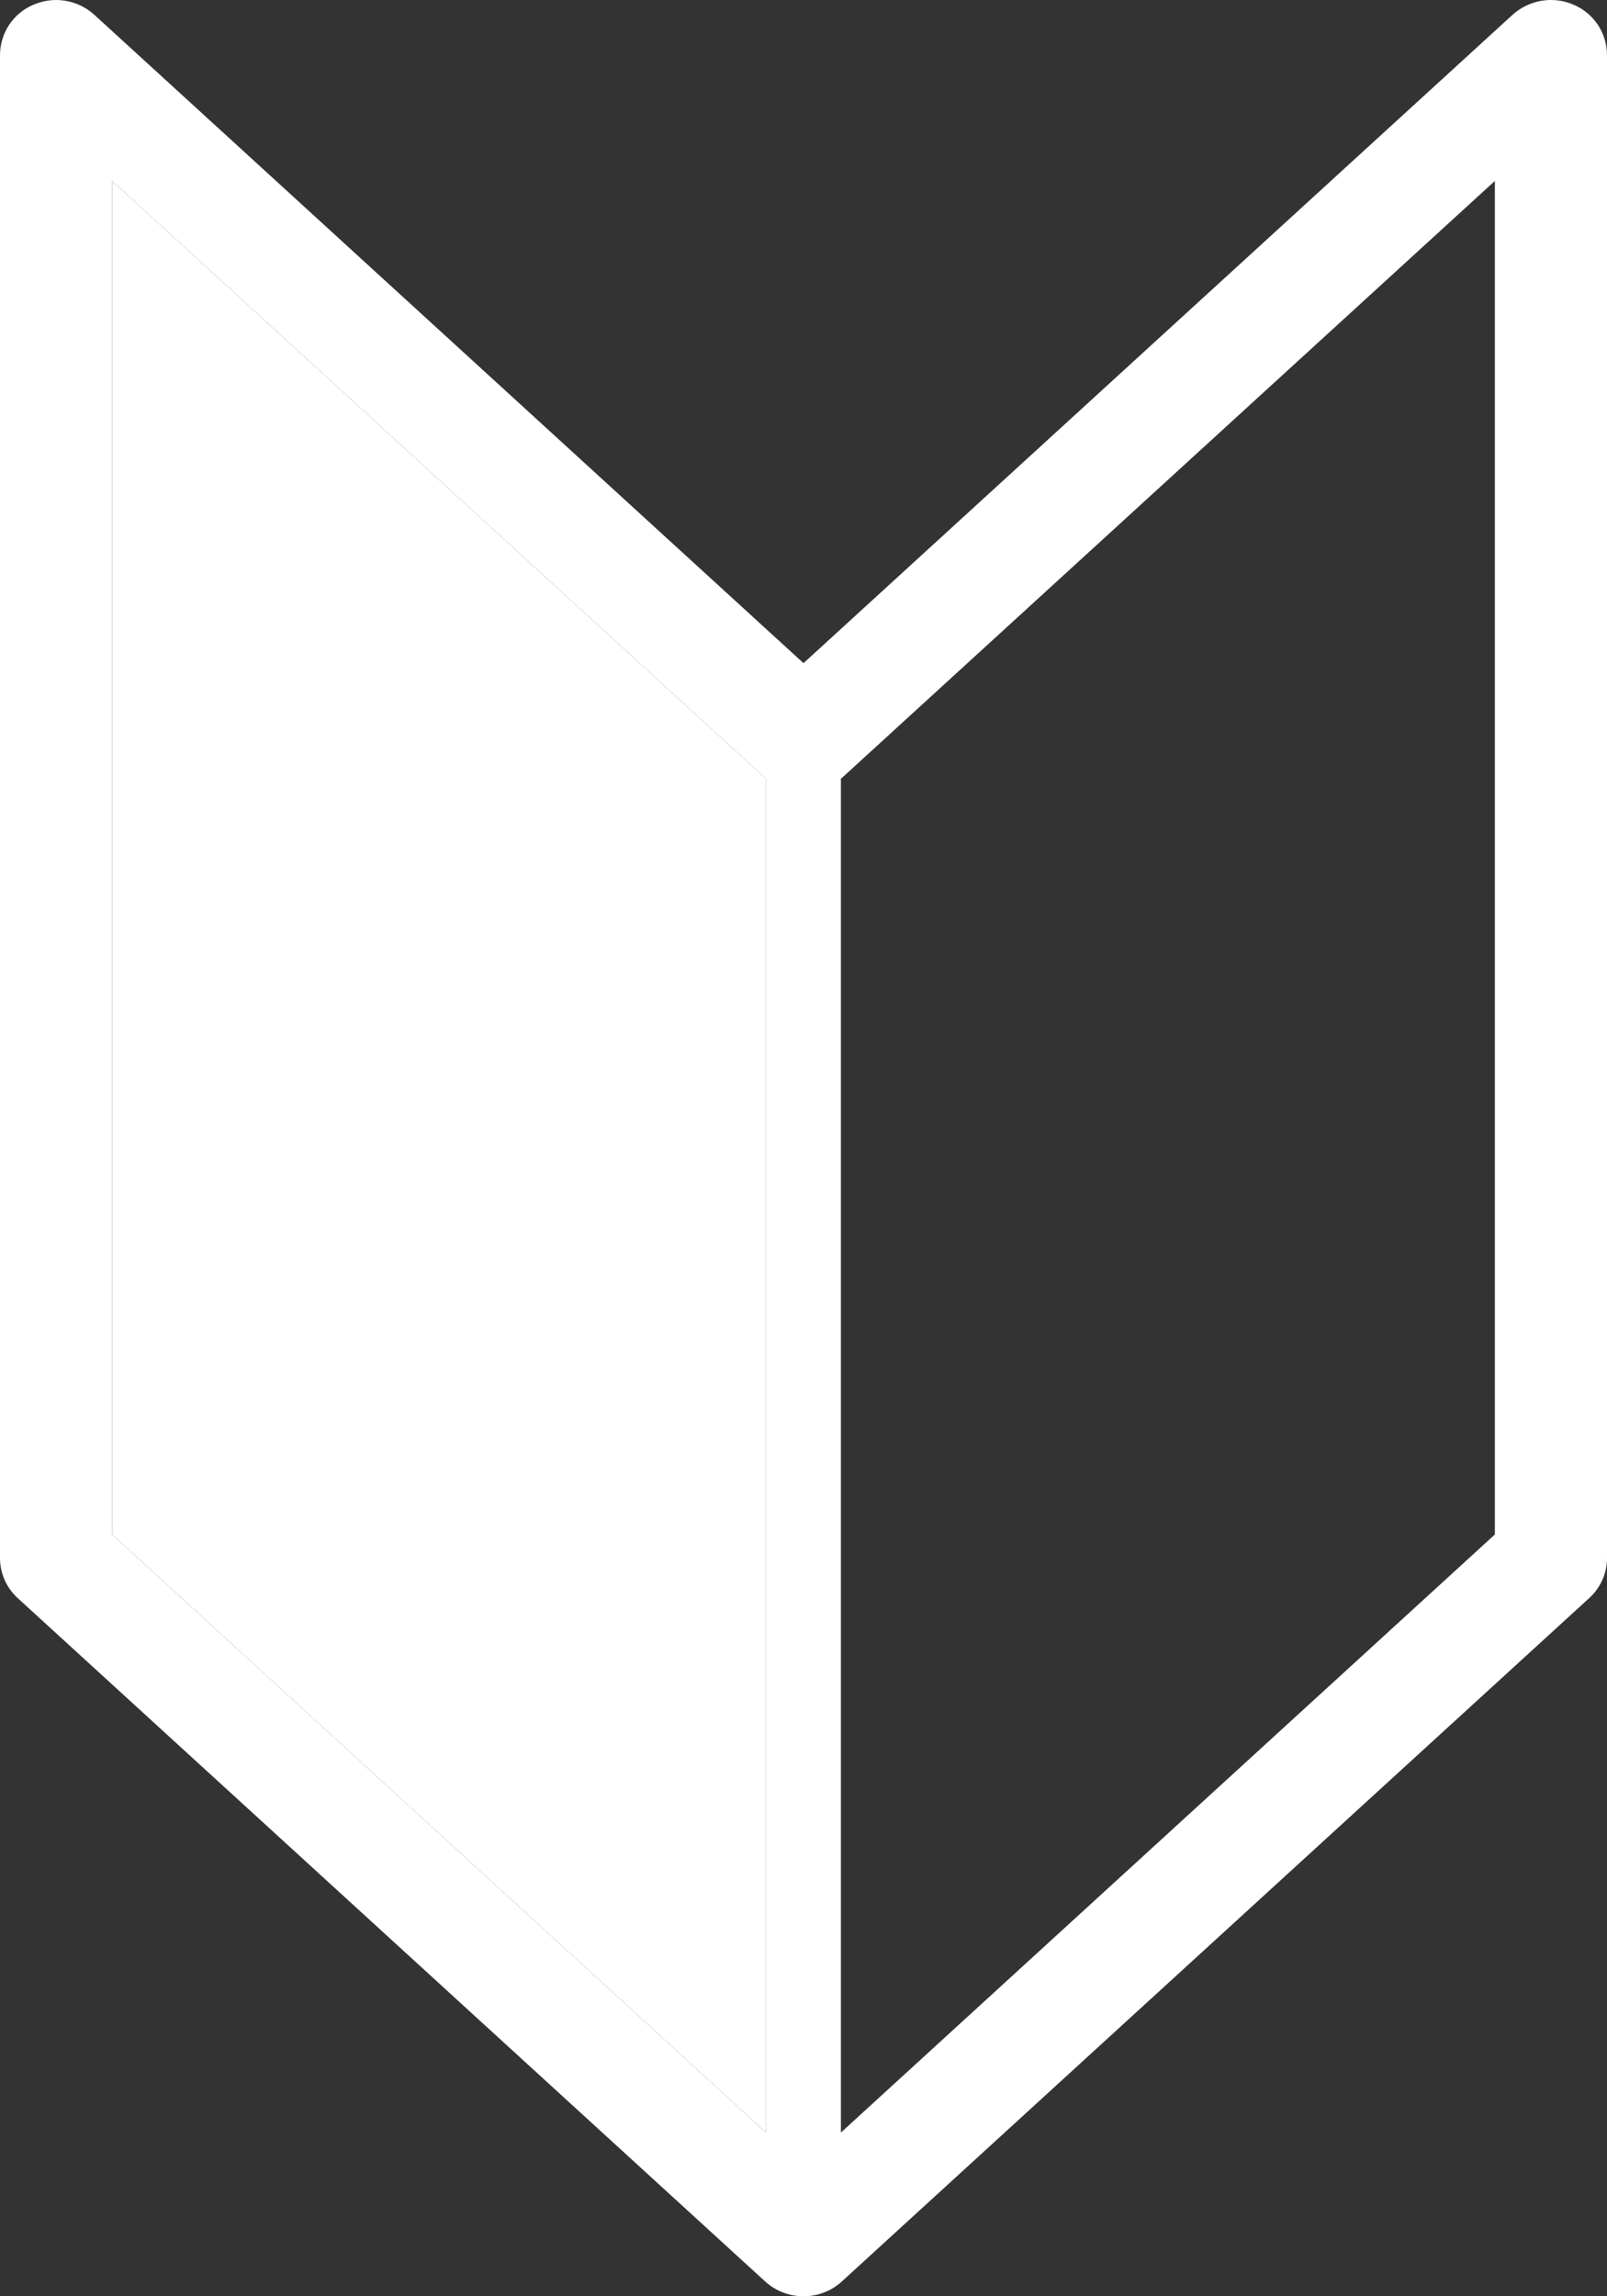 <svg width="14" height="20" viewBox="0 0 14 20" fill="none" xmlns="http://www.w3.org/2000/svg">
<rect x="0" y="0" width="14" height="20" fill="#333333" stroke="none"/>
<path d="M13.706 0.04C13.618 0.002 13.522 -0.009 13.428 0.007C13.335 0.023 13.248 0.065 13.177 0.129L7 5.776L0.822 0.129C0.752 0.065 0.665 0.023 0.571 0.007C0.478 -0.009 0.382 0.003 0.294 0.04C0.208 0.075 0.134 0.136 0.081 0.214C0.029 0.291 0.001 0.383 0 0.477V13.571C0 13.703 0.056 13.829 0.154 13.919L6.666 19.871C6.757 19.954 6.876 20 7 20C7.12 20 7.24 19.957 7.334 19.871L13.845 13.919C13.944 13.829 14 13.703 14 13.571V0.477C13.999 0.383 13.971 0.291 13.919 0.214C13.866 0.136 13.792 0.075 13.706 0.04ZM0.977 13.365V1.576L6.666 6.776C6.668 6.779 6.672 6.779 6.674 6.782V18.574L0.977 13.365ZM13.023 13.365L7.326 18.574V6.781C7.328 6.779 7.332 6.778 7.334 6.776L13.023 1.576V13.365Z" fill="white"/>
<path d="M0.977 13.365V1.576L6.666 6.776C6.668 6.779 6.672 6.779 6.674 6.782V18.574L0.977 13.365Z" fill="white"/>
</svg>
